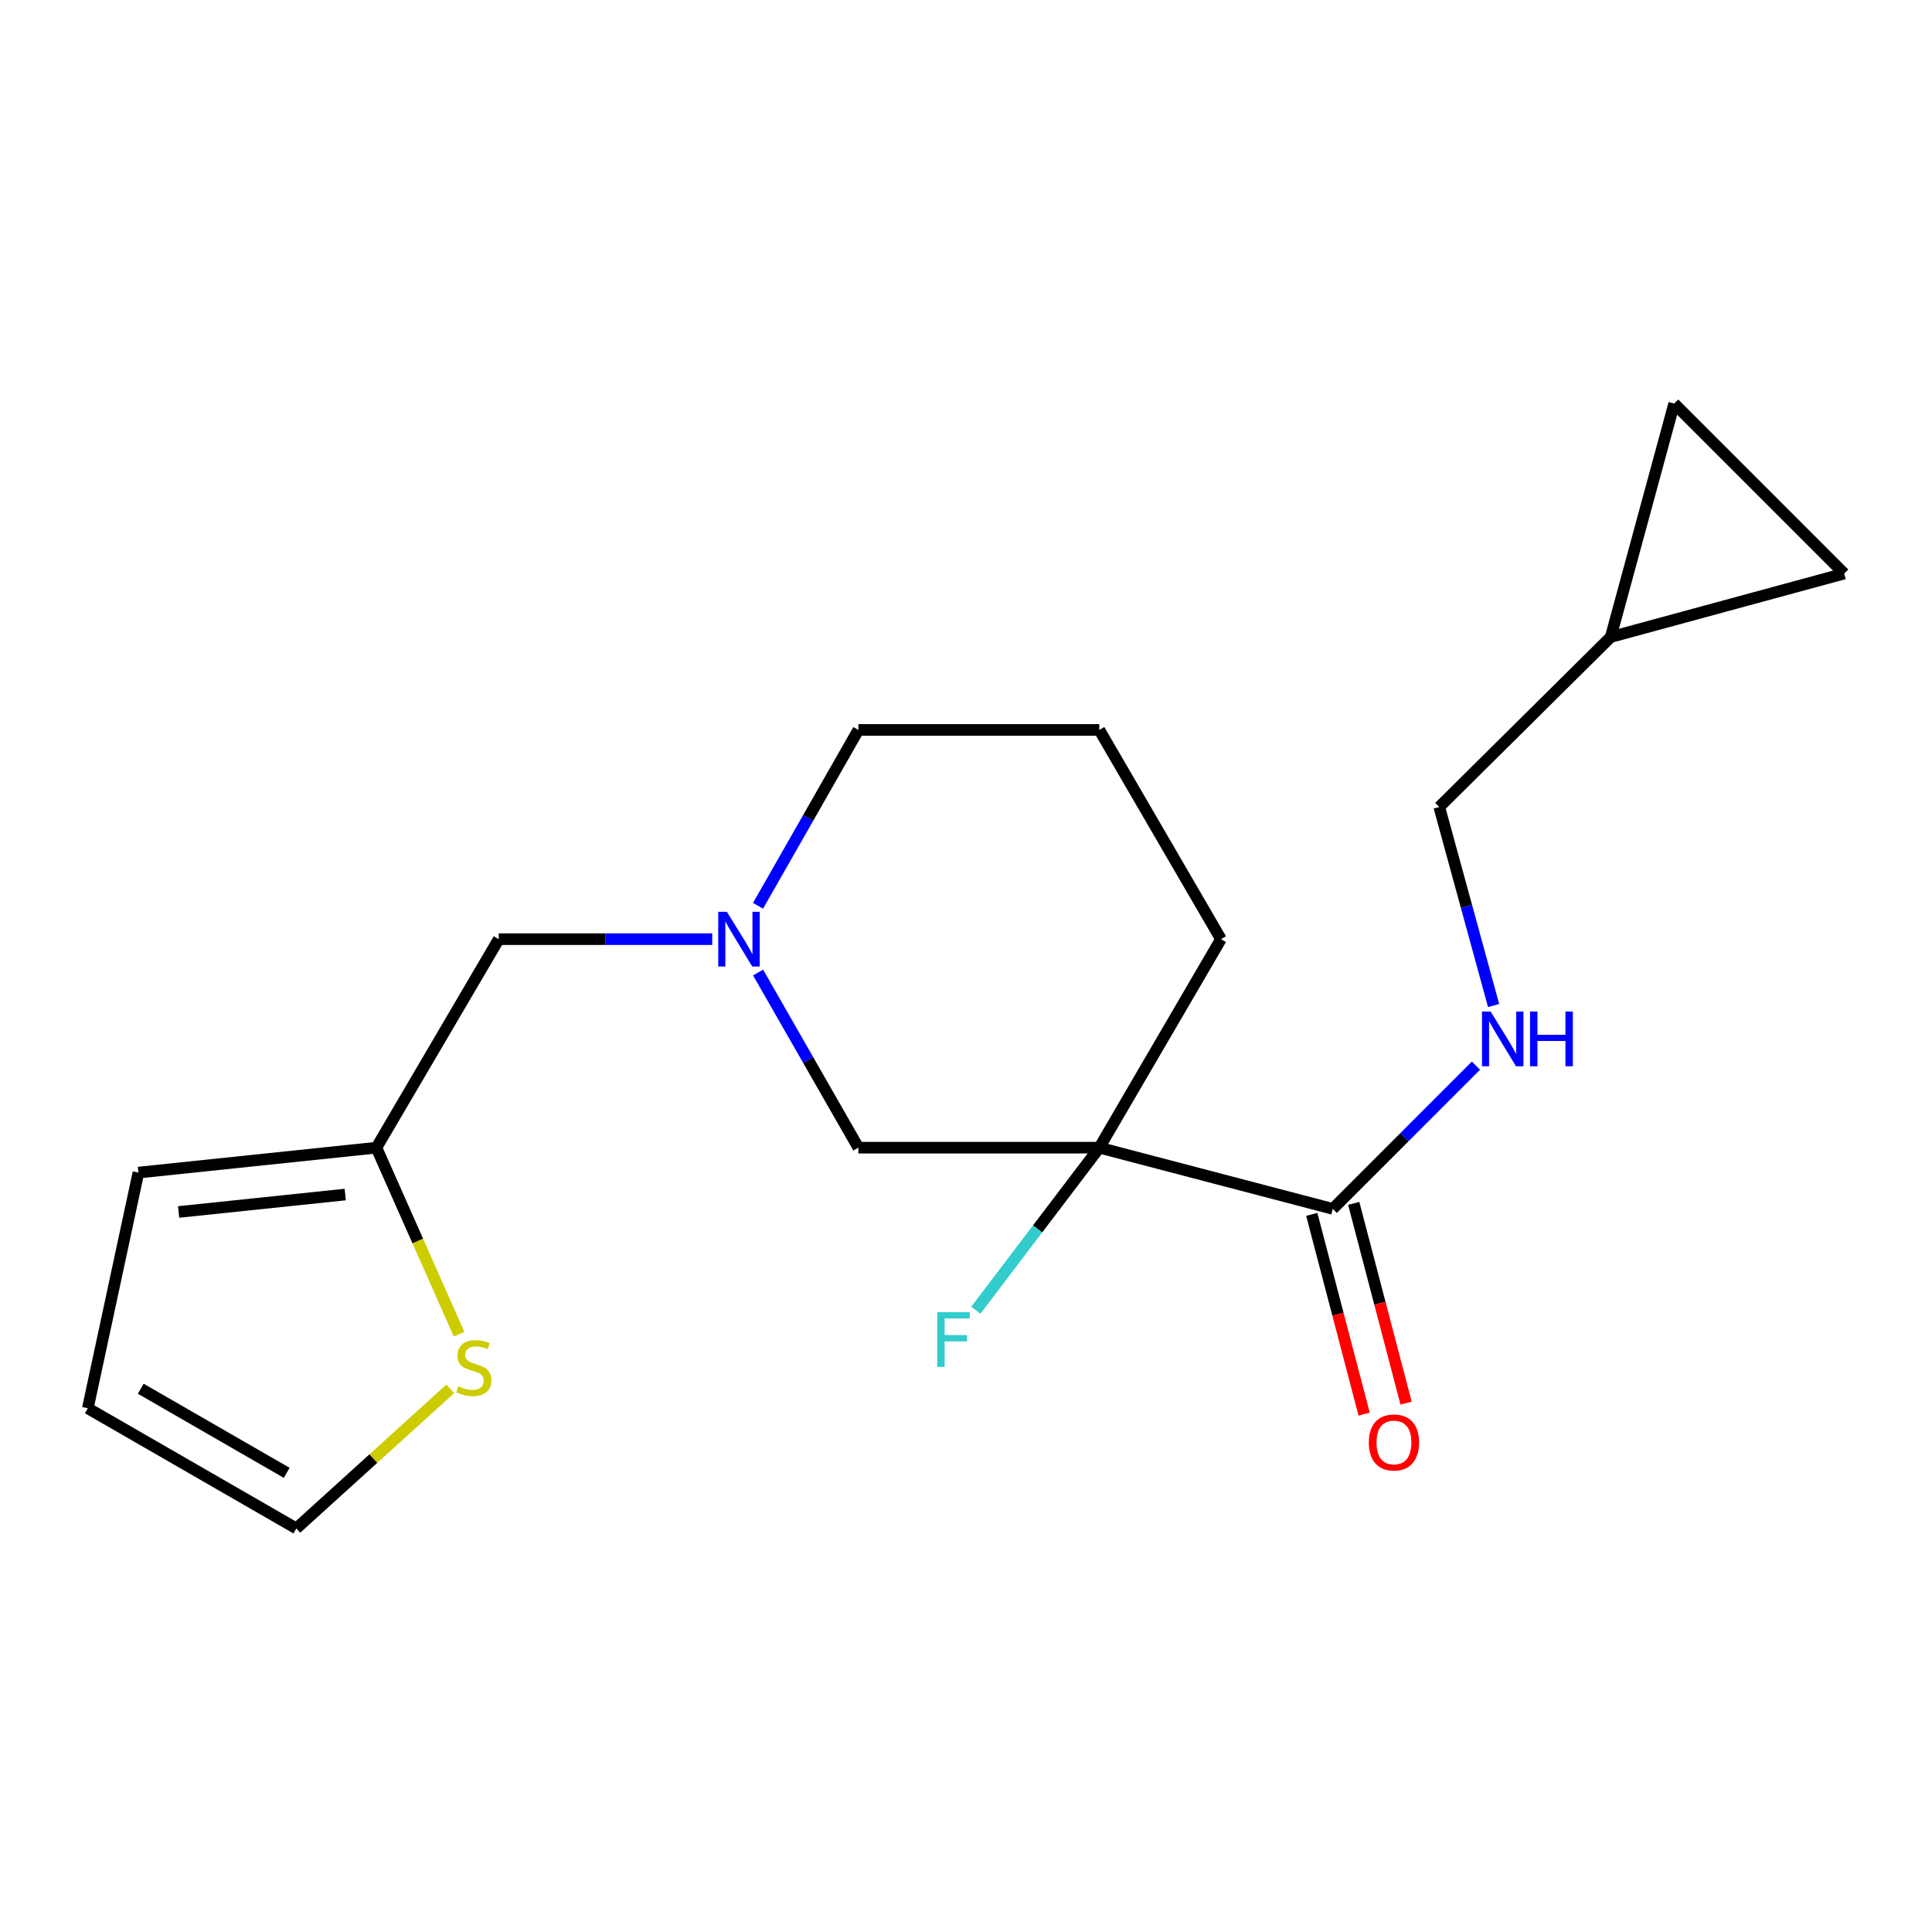 <?xml version='1.0' encoding='iso-8859-1'?>
<svg version='1.1' baseProfile='full'
              xmlns='http://www.w3.org/2000/svg'
                      xmlns:rdkit='http://www.rdkit.org/xml'
                      xmlns:xlink='http://www.w3.org/1999/xlink'
                  xml:space='preserve'
width='1000px' height='1000px' viewBox='0 0 1000 1000'>
<!-- END OF HEADER -->
<rect style='opacity:1.0;fill:#FFFFFF;stroke:none' width='1000' height='1000' x='0' y='0'> </rect>
<path class='bond-0' d='M 569,594.036 L 689.83,625.706' style='fill:none;fill-rule:evenodd;stroke:#000000;stroke-width:6px;stroke-linecap:butt;stroke-linejoin:miter;stroke-opacity:1' />
<path class='bond-2' d='M 569,594.036 L 444.291,594.036' style='fill:none;fill-rule:evenodd;stroke:#000000;stroke-width:6px;stroke-linecap:butt;stroke-linejoin:miter;stroke-opacity:1' />
<path class='bond-13' d='M 569,594.036 L 537.046,636.098' style='fill:none;fill-rule:evenodd;stroke:#000000;stroke-width:6px;stroke-linecap:butt;stroke-linejoin:miter;stroke-opacity:1' />
<path class='bond-13' d='M 537.046,636.098 L 505.092,678.159' style='fill:none;fill-rule:evenodd;stroke:#33CCCC;stroke-width:6px;stroke-linecap:butt;stroke-linejoin:miter;stroke-opacity:1' />
<path class='bond-16' d='M 569,594.036 L 631.965,486.11' style='fill:none;fill-rule:evenodd;stroke:#000000;stroke-width:6px;stroke-linecap:butt;stroke-linejoin:miter;stroke-opacity:1' />
<path class='bond-3' d='M 689.83,625.706 L 726.893,588.643' style='fill:none;fill-rule:evenodd;stroke:#000000;stroke-width:6px;stroke-linecap:butt;stroke-linejoin:miter;stroke-opacity:1' />
<path class='bond-3' d='M 726.893,588.643 L 763.956,551.58' style='fill:none;fill-rule:evenodd;stroke:#0000FF;stroke-width:6px;stroke-linecap:butt;stroke-linejoin:miter;stroke-opacity:1' />
<path class='bond-11' d='M 678.975,628.551 L 692.524,680.245' style='fill:none;fill-rule:evenodd;stroke:#000000;stroke-width:6px;stroke-linecap:butt;stroke-linejoin:miter;stroke-opacity:1' />
<path class='bond-11' d='M 692.524,680.245 L 706.073,731.939' style='fill:none;fill-rule:evenodd;stroke:#FF0000;stroke-width:6px;stroke-linecap:butt;stroke-linejoin:miter;stroke-opacity:1' />
<path class='bond-11' d='M 700.685,622.861 L 714.234,674.555' style='fill:none;fill-rule:evenodd;stroke:#000000;stroke-width:6px;stroke-linecap:butt;stroke-linejoin:miter;stroke-opacity:1' />
<path class='bond-11' d='M 714.234,674.555 L 727.783,726.248' style='fill:none;fill-rule:evenodd;stroke:#FF0000;stroke-width:6px;stroke-linecap:butt;stroke-linejoin:miter;stroke-opacity:1' />
<path class='bond-1' d='M 392.386,503.379 L 418.339,548.708' style='fill:none;fill-rule:evenodd;stroke:#0000FF;stroke-width:6px;stroke-linecap:butt;stroke-linejoin:miter;stroke-opacity:1' />
<path class='bond-1' d='M 418.339,548.708 L 444.291,594.036' style='fill:none;fill-rule:evenodd;stroke:#000000;stroke-width:6px;stroke-linecap:butt;stroke-linejoin:miter;stroke-opacity:1' />
<path class='bond-9' d='M 368.65,486.11 L 313.401,486.11' style='fill:none;fill-rule:evenodd;stroke:#0000FF;stroke-width:6px;stroke-linecap:butt;stroke-linejoin:miter;stroke-opacity:1' />
<path class='bond-9' d='M 313.401,486.11 L 258.152,486.11' style='fill:none;fill-rule:evenodd;stroke:#000000;stroke-width:6px;stroke-linecap:butt;stroke-linejoin:miter;stroke-opacity:1' />
<path class='bond-19' d='M 392.356,468.833 L 418.324,423.322' style='fill:none;fill-rule:evenodd;stroke:#0000FF;stroke-width:6px;stroke-linecap:butt;stroke-linejoin:miter;stroke-opacity:1' />
<path class='bond-19' d='M 418.324,423.322 L 444.291,377.81' style='fill:none;fill-rule:evenodd;stroke:#000000;stroke-width:6px;stroke-linecap:butt;stroke-linejoin:miter;stroke-opacity:1' />
<path class='bond-15' d='M 773.081,520.458 L 759.023,469.077' style='fill:none;fill-rule:evenodd;stroke:#0000FF;stroke-width:6px;stroke-linecap:butt;stroke-linejoin:miter;stroke-opacity:1' />
<path class='bond-15' d='M 759.023,469.077 L 744.965,417.697' style='fill:none;fill-rule:evenodd;stroke:#000000;stroke-width:6px;stroke-linecap:butt;stroke-linejoin:miter;stroke-opacity:1' />
<path class='bond-4' d='M 237.621,690.578 L 216.223,642.307' style='fill:none;fill-rule:evenodd;stroke:#CCCC00;stroke-width:6px;stroke-linecap:butt;stroke-linejoin:miter;stroke-opacity:1' />
<path class='bond-4' d='M 216.223,642.307 L 194.825,594.036' style='fill:none;fill-rule:evenodd;stroke:#000000;stroke-width:6px;stroke-linecap:butt;stroke-linejoin:miter;stroke-opacity:1' />
<path class='bond-10' d='M 233.079,718.853 L 193.23,754.982' style='fill:none;fill-rule:evenodd;stroke:#CCCC00;stroke-width:6px;stroke-linecap:butt;stroke-linejoin:miter;stroke-opacity:1' />
<path class='bond-10' d='M 193.23,754.982 L 153.38,791.111' style='fill:none;fill-rule:evenodd;stroke:#000000;stroke-width:6px;stroke-linecap:butt;stroke-linejoin:miter;stroke-opacity:1' />
<path class='bond-5' d='M 194.825,594.036 L 258.152,486.11' style='fill:none;fill-rule:evenodd;stroke:#000000;stroke-width:6px;stroke-linecap:butt;stroke-linejoin:miter;stroke-opacity:1' />
<path class='bond-12' d='M 194.825,594.036 L 71.65,606.928' style='fill:none;fill-rule:evenodd;stroke:#000000;stroke-width:6px;stroke-linecap:butt;stroke-linejoin:miter;stroke-opacity:1' />
<path class='bond-12' d='M 178.685,618.291 L 92.463,627.316' style='fill:none;fill-rule:evenodd;stroke:#000000;stroke-width:6px;stroke-linecap:butt;stroke-linejoin:miter;stroke-opacity:1' />
<path class='bond-6' d='M 833.715,329.72 L 744.965,417.697' style='fill:none;fill-rule:evenodd;stroke:#000000;stroke-width:6px;stroke-linecap:butt;stroke-linejoin:miter;stroke-opacity:1' />
<path class='bond-7' d='M 833.715,329.72 L 866.556,208.889' style='fill:none;fill-rule:evenodd;stroke:#000000;stroke-width:6px;stroke-linecap:butt;stroke-linejoin:miter;stroke-opacity:1' />
<path class='bond-8' d='M 833.715,329.72 L 954.545,296.878' style='fill:none;fill-rule:evenodd;stroke:#000000;stroke-width:6px;stroke-linecap:butt;stroke-linejoin:miter;stroke-opacity:1' />
<path class='bond-20' d='M 866.556,208.889 L 954.545,296.878' style='fill:none;fill-rule:evenodd;stroke:#000000;stroke-width:6px;stroke-linecap:butt;stroke-linejoin:miter;stroke-opacity:1' />
<path class='bond-21' d='M 153.38,791.111 L 45.455,728.919' style='fill:none;fill-rule:evenodd;stroke:#000000;stroke-width:6px;stroke-linecap:butt;stroke-linejoin:miter;stroke-opacity:1' />
<path class='bond-21' d='M 148.397,762.336 L 72.849,718.802' style='fill:none;fill-rule:evenodd;stroke:#000000;stroke-width:6px;stroke-linecap:butt;stroke-linejoin:miter;stroke-opacity:1' />
<path class='bond-14' d='M 71.65,606.928 L 45.455,728.919' style='fill:none;fill-rule:evenodd;stroke:#000000;stroke-width:6px;stroke-linecap:butt;stroke-linejoin:miter;stroke-opacity:1' />
<path class='bond-18' d='M 631.965,486.11 L 569,377.81' style='fill:none;fill-rule:evenodd;stroke:#000000;stroke-width:6px;stroke-linecap:butt;stroke-linejoin:miter;stroke-opacity:1' />
<path class='bond-17' d='M 444.291,377.81 L 569,377.81' style='fill:none;fill-rule:evenodd;stroke:#000000;stroke-width:6px;stroke-linecap:butt;stroke-linejoin:miter;stroke-opacity:1' />
<path  class='atom-2' d='M 376.238 471.95
L 385.518 486.95
Q 386.438 488.43, 387.918 491.11
Q 389.398 493.79, 389.478 493.95
L 389.478 471.95
L 393.238 471.95
L 393.238 500.27
L 389.358 500.27
L 379.398 483.87
Q 378.238 481.95, 376.998 479.75
Q 375.798 477.55, 375.438 476.87
L 375.438 500.27
L 371.758 500.27
L 371.758 471.95
L 376.238 471.95
' fill='#0000FF'/>
<path  class='atom-4' d='M 771.547 523.569
L 780.827 538.569
Q 781.747 540.049, 783.227 542.729
Q 784.707 545.409, 784.787 545.569
L 784.787 523.569
L 788.547 523.569
L 788.547 551.889
L 784.667 551.889
L 774.707 535.489
Q 773.547 533.569, 772.307 531.369
Q 771.107 529.169, 770.747 528.489
L 770.747 551.889
L 767.067 551.889
L 767.067 523.569
L 771.547 523.569
' fill='#0000FF'/>
<path  class='atom-4' d='M 791.947 523.569
L 795.787 523.569
L 795.787 535.609
L 810.267 535.609
L 810.267 523.569
L 814.107 523.569
L 814.107 551.889
L 810.267 551.889
L 810.267 538.809
L 795.787 538.809
L 795.787 551.889
L 791.947 551.889
L 791.947 523.569
' fill='#0000FF'/>
<path  class='atom-5' d='M 237.26 717.53
Q 237.58 717.65, 238.9 718.21
Q 240.22 718.77, 241.66 719.13
Q 243.14 719.45, 244.58 719.45
Q 247.26 719.45, 248.82 718.17
Q 250.38 716.85, 250.38 714.57
Q 250.38 713.01, 249.58 712.05
Q 248.82 711.09, 247.62 710.57
Q 246.42 710.05, 244.42 709.45
Q 241.9 708.69, 240.38 707.97
Q 238.9 707.25, 237.82 705.73
Q 236.78 704.21, 236.78 701.65
Q 236.78 698.09, 239.18 695.89
Q 241.62 693.69, 246.42 693.69
Q 249.7 693.69, 253.42 695.25
L 252.5 698.33
Q 249.1 696.93, 246.54 696.93
Q 243.78 696.93, 242.26 698.09
Q 240.74 699.21, 240.78 701.17
Q 240.78 702.69, 241.54 703.61
Q 242.34 704.53, 243.46 705.05
Q 244.62 705.57, 246.54 706.17
Q 249.1 706.97, 250.62 707.77
Q 252.14 708.57, 253.22 710.21
Q 254.34 711.81, 254.34 714.57
Q 254.34 718.49, 251.7 720.61
Q 249.1 722.69, 244.74 722.69
Q 242.22 722.69, 240.3 722.13
Q 238.42 721.61, 236.18 720.69
L 237.26 717.53
' fill='#CCCC00'/>
<path  class='atom-12' d='M 708.5 746.616
Q 708.5 739.816, 711.86 736.016
Q 715.22 732.216, 721.5 732.216
Q 727.78 732.216, 731.14 736.016
Q 734.5 739.816, 734.5 746.616
Q 734.5 753.496, 731.1 757.416
Q 727.7 761.296, 721.5 761.296
Q 715.26 761.296, 711.86 757.416
Q 708.5 753.536, 708.5 746.616
M 721.5 758.096
Q 725.82 758.096, 728.14 755.216
Q 730.5 752.296, 730.5 746.616
Q 730.5 741.056, 728.14 738.256
Q 725.82 735.416, 721.5 735.416
Q 717.18 735.416, 714.82 738.216
Q 712.5 741.016, 712.5 746.616
Q 712.5 752.336, 714.82 755.216
Q 717.18 758.096, 721.5 758.096
' fill='#FF0000'/>
<path  class='atom-14' d='M 485.134 679.186
L 501.974 679.186
L 501.974 682.426
L 488.934 682.426
L 488.934 691.026
L 500.534 691.026
L 500.534 694.306
L 488.934 694.306
L 488.934 707.506
L 485.134 707.506
L 485.134 679.186
' fill='#33CCCC'/>
</svg>

